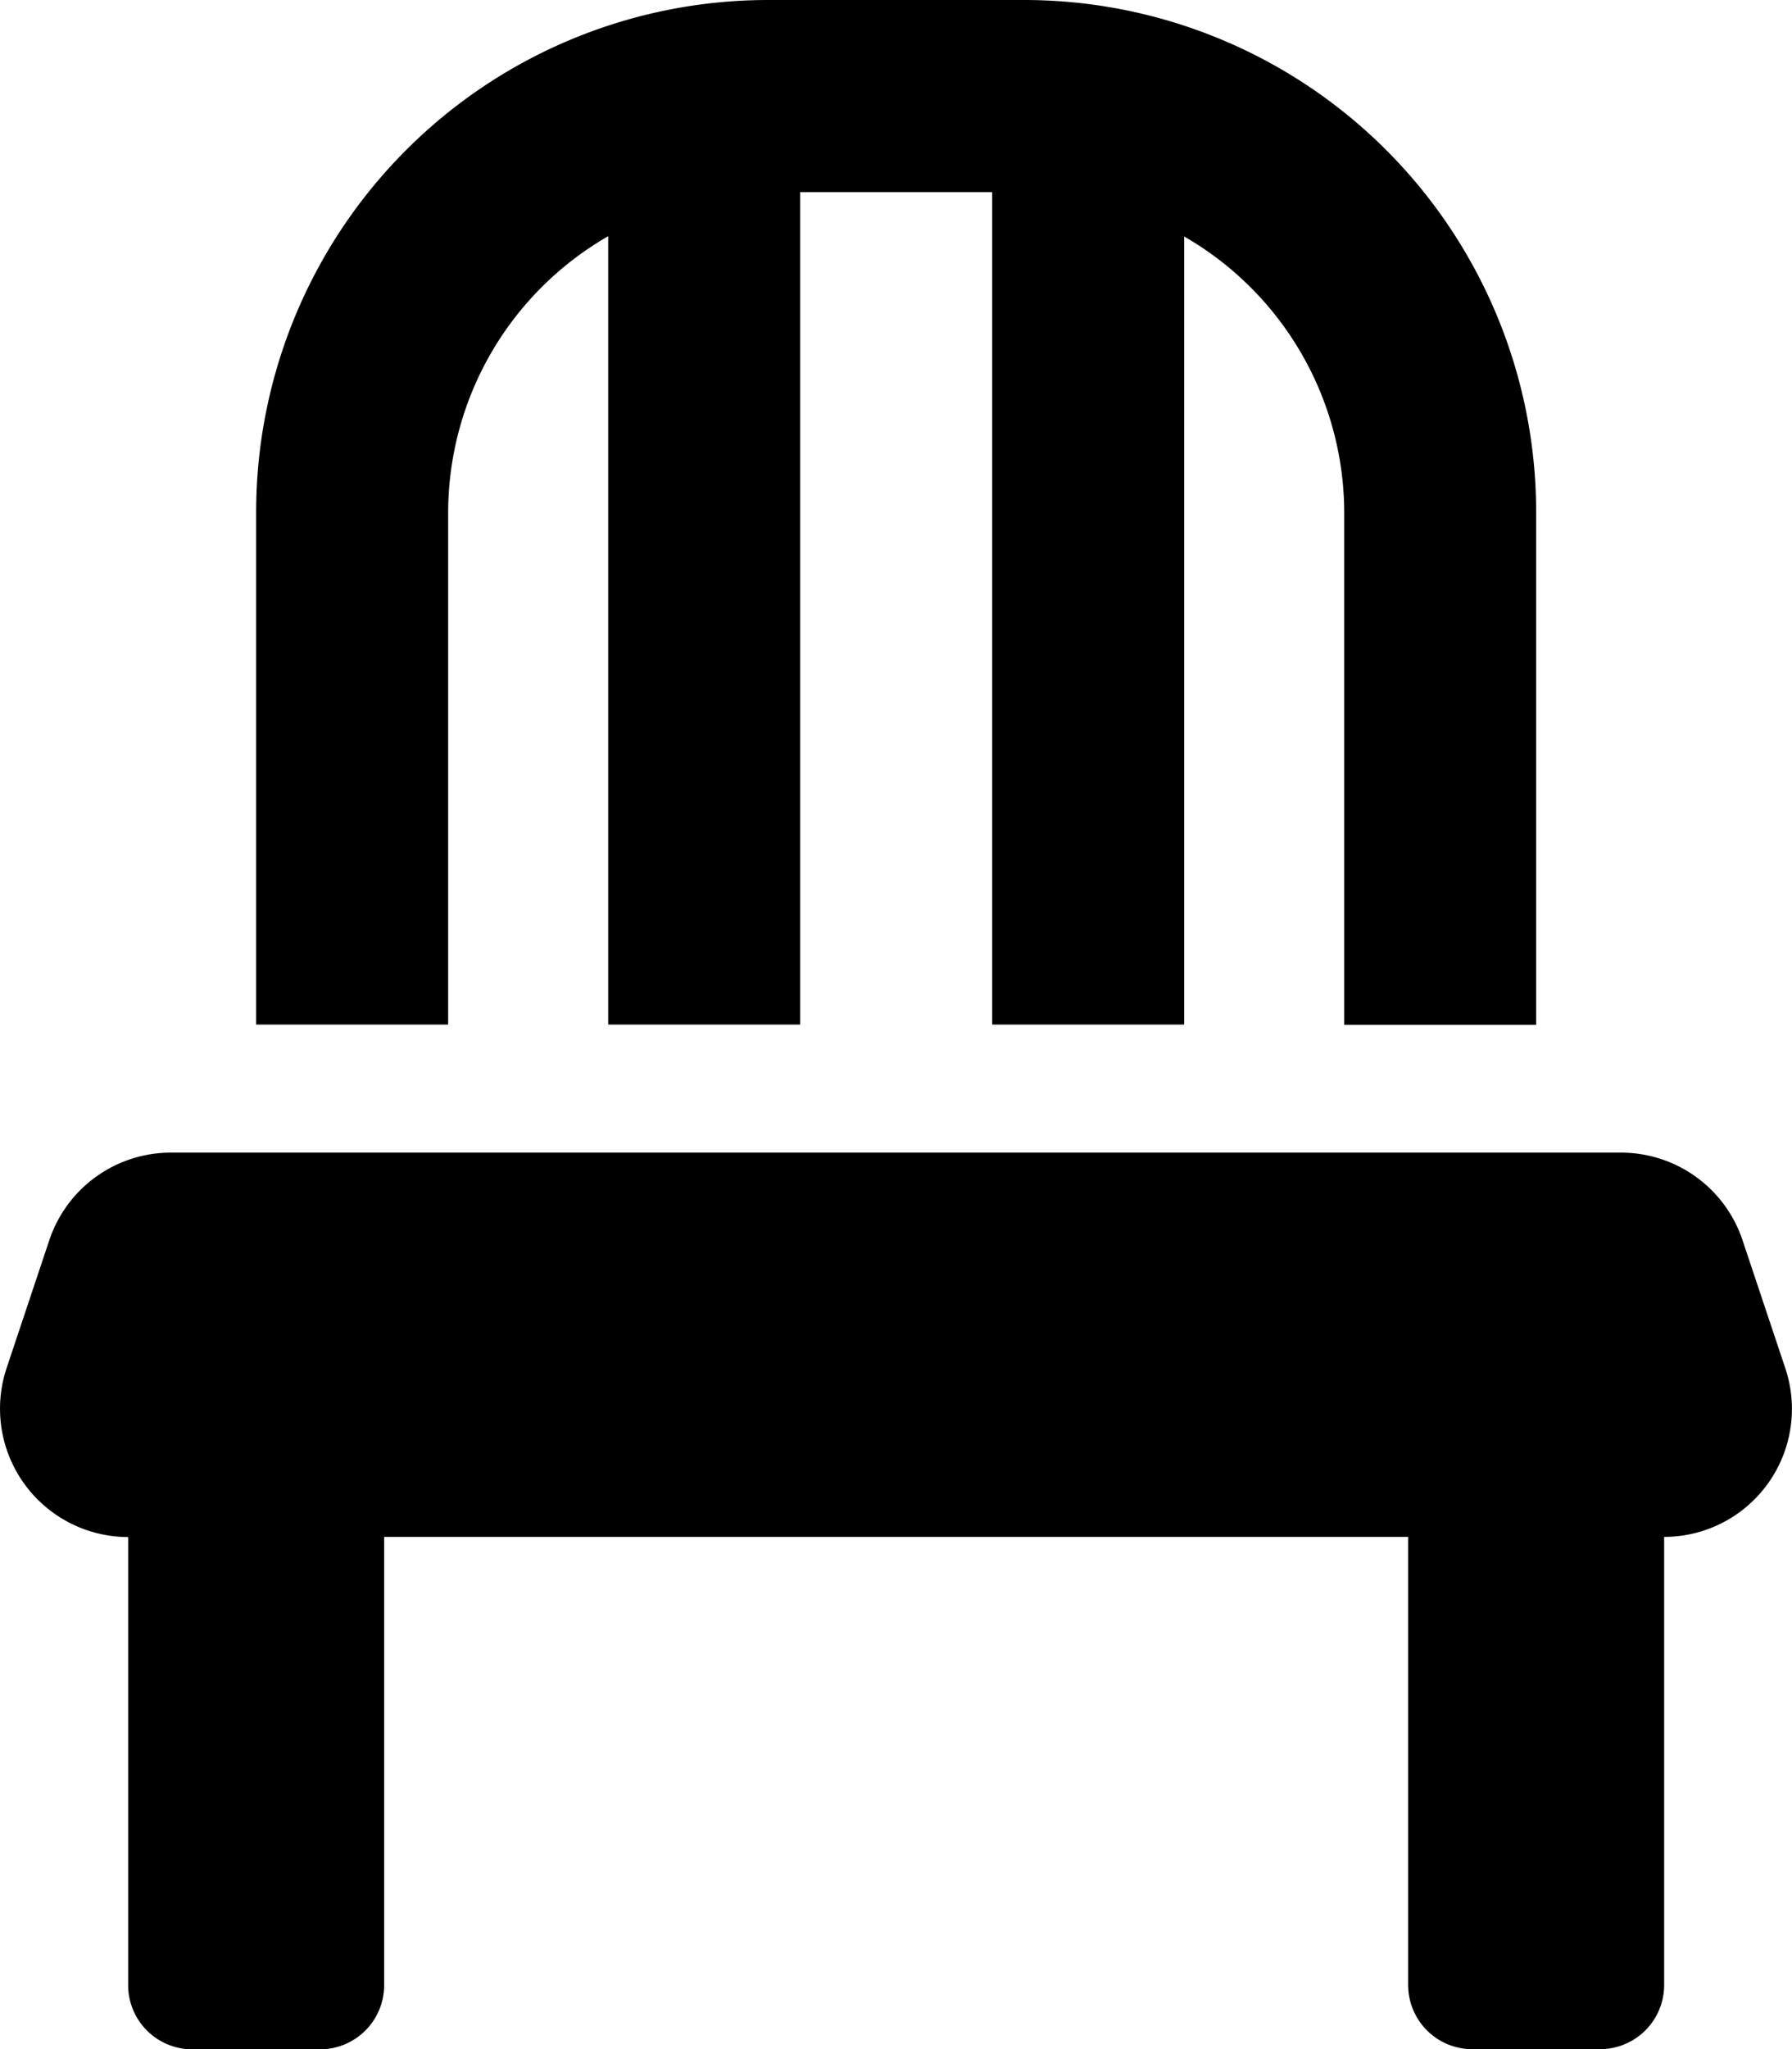 <svg xmlns="http://www.w3.org/2000/svg" width="23.38" height="26.721" viewBox="0 0 23.38 26.721">
  <path id="Icon_awesome-chair" data-name="Icon awesome-chair" d="M5.845,6.68a4.163,4.163,0,0,1,2.088-3.6V13.36h2.505V2.505h2.505V13.36h2.505V3.084a4.163,4.163,0,0,1,2.088,3.6v6.68H20.04V6.68A6.68,6.68,0,0,0,13.36,0H10.02A6.68,6.68,0,0,0,3.34,6.68v6.68H5.845ZM23.291,17.843l-.558-1.67a1.672,1.672,0,0,0-1.587-1.143H2.228A1.672,1.672,0,0,0,.641,16.173l-.558,1.67a1.674,1.674,0,0,0,1.587,2.2v5.845a.837.837,0,0,0,.835.835h1.67a.837.837,0,0,0,.835-.835V20.041H18.37v5.845a.837.837,0,0,0,.835.835h1.67a.837.837,0,0,0,.835-.835V20.041A1.669,1.669,0,0,0,23.291,17.843Z" transform="translate(0.002)"/>
</svg>
